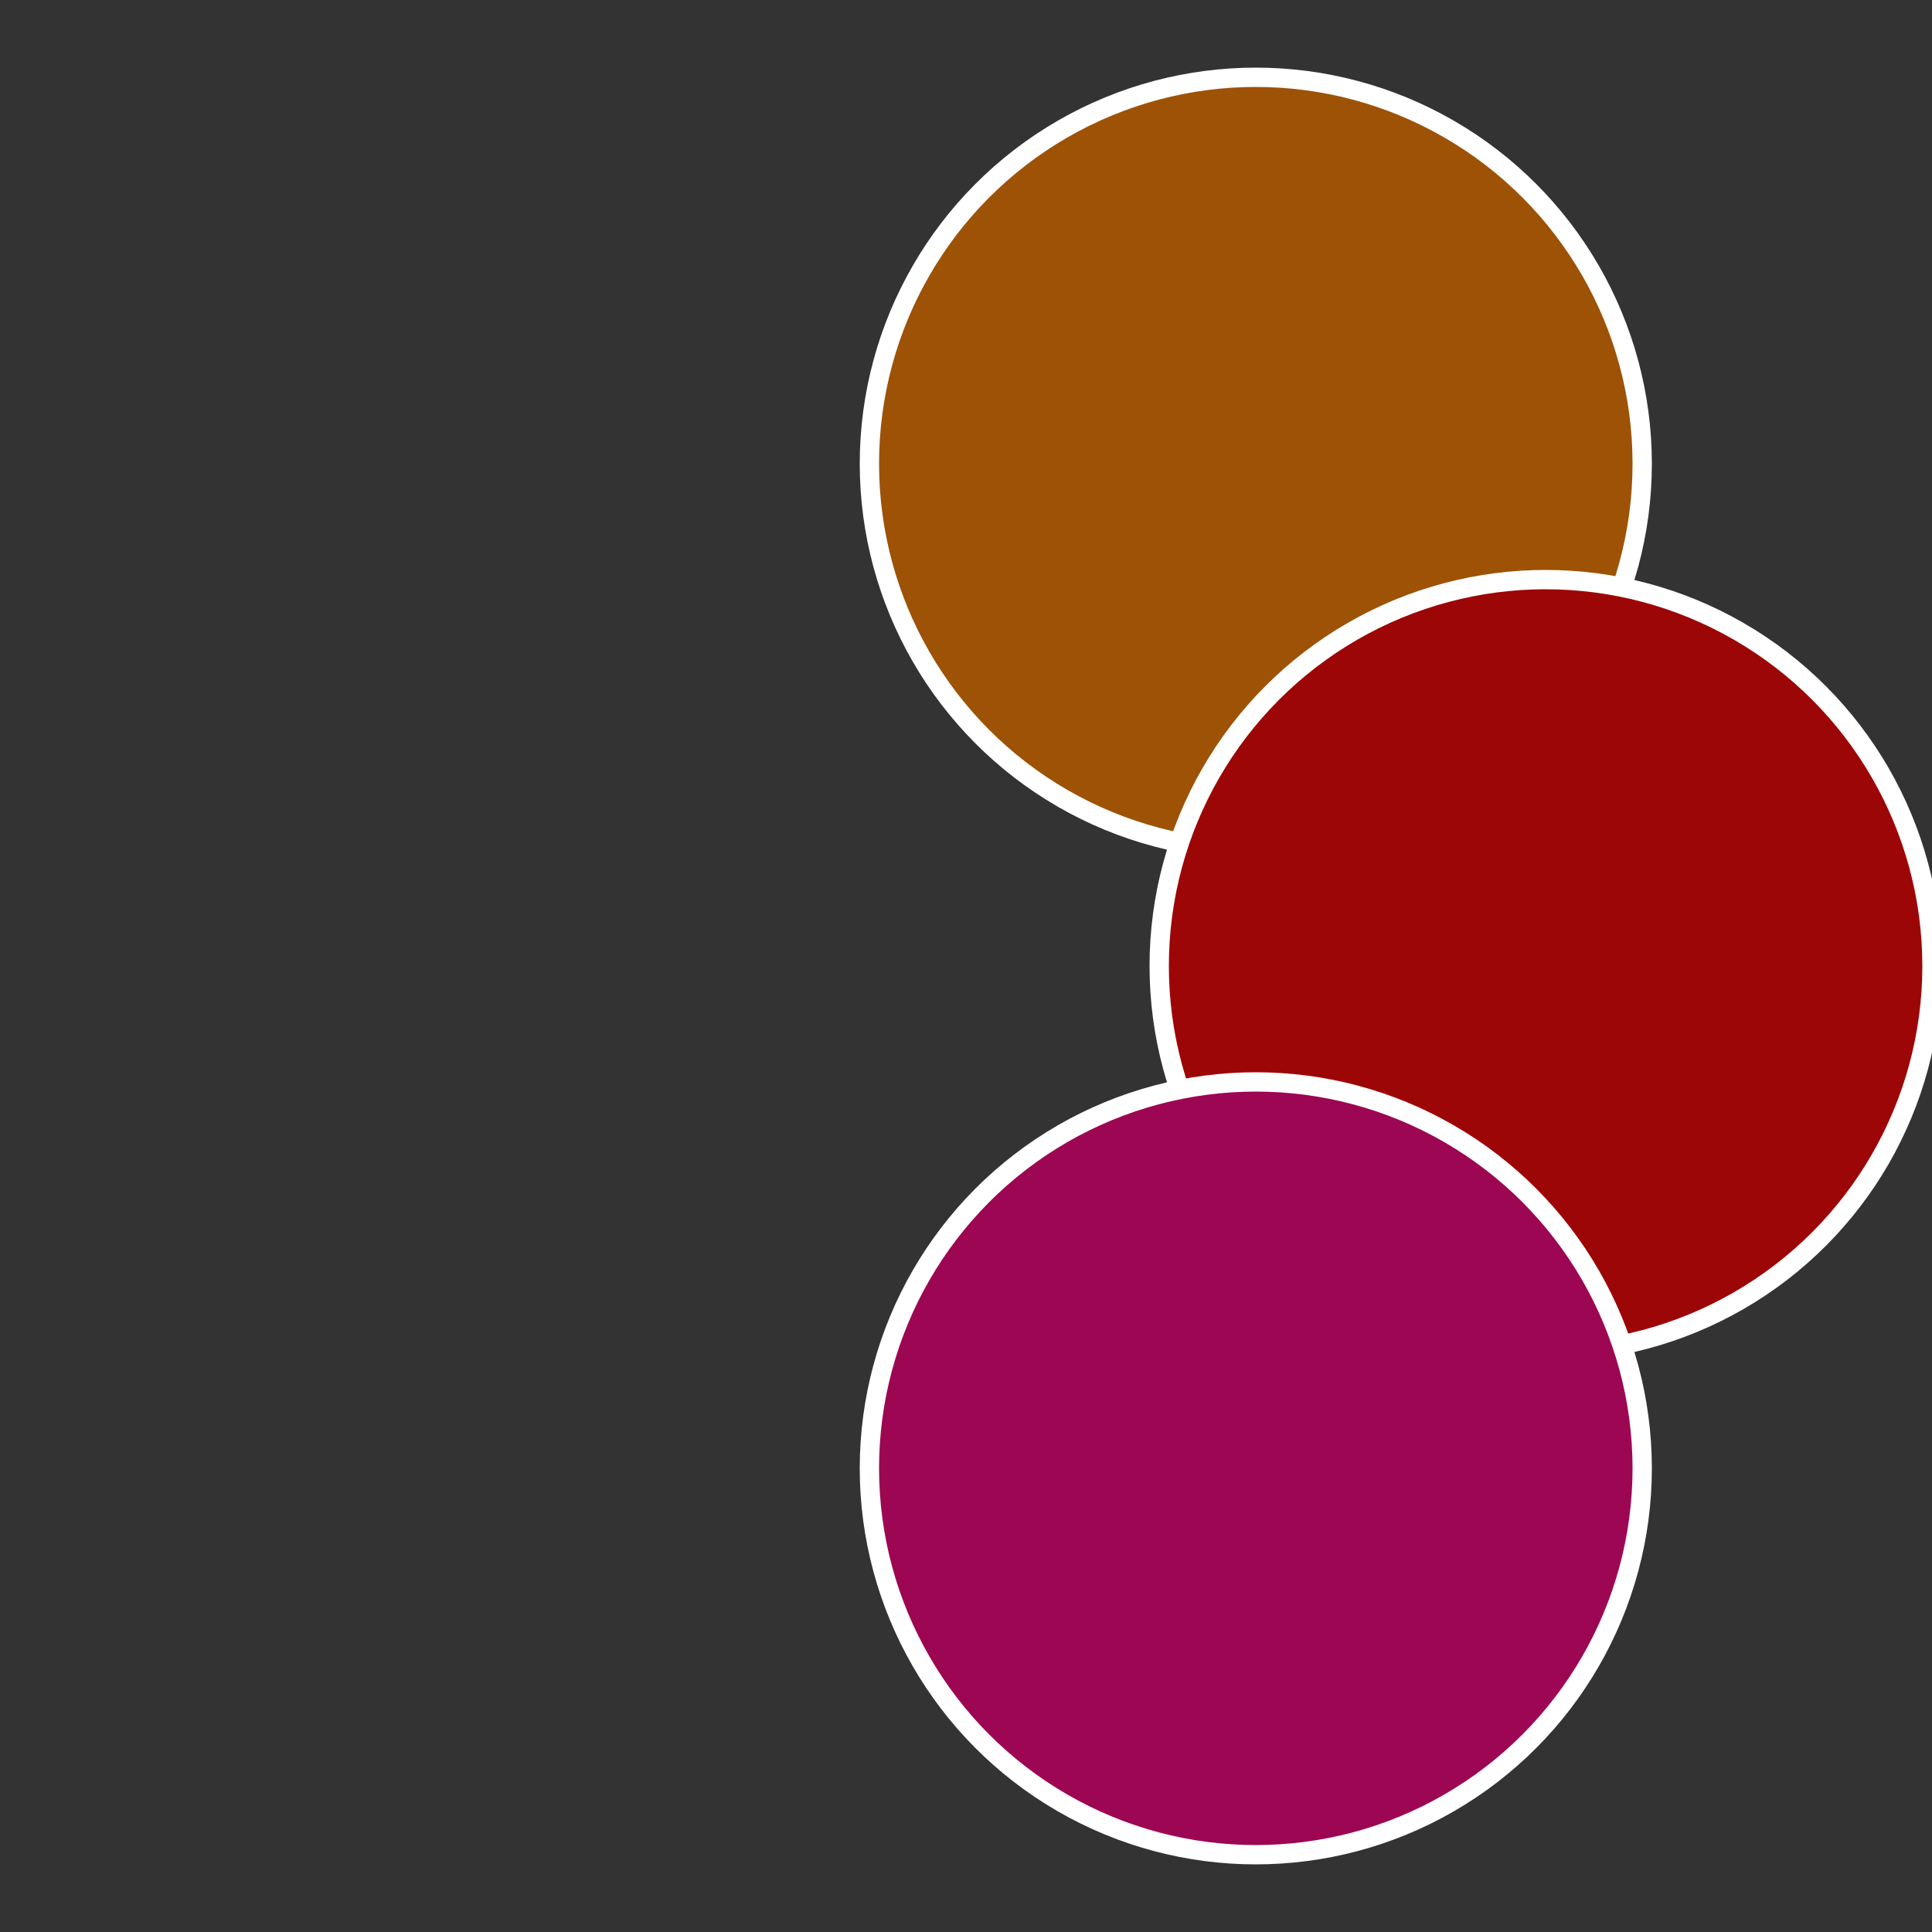 <?xml version="1.0" standalone="no"?>
<svg width="500" height="500" viewBox="-1 -1 2 2" xmlns="http://www.w3.org/2000/svg">
 
                <rect x="-1" y="-1" width="2" height="2" fill="#333333" stroke="none"/>
 
                <circle cx="0.3" cy="-0.52" r="0.4" fill="#9d5206" stroke="#fff" stroke-width="1%" />
             
                <circle cx="0.6" cy="0" r="0.4" fill="#9d0606" stroke="#fff" stroke-width="1%" />
             
                <circle cx="0.3" cy="0.52" r="0.4" fill="#9d0652" stroke="#fff" stroke-width="1%" />
            </svg>

